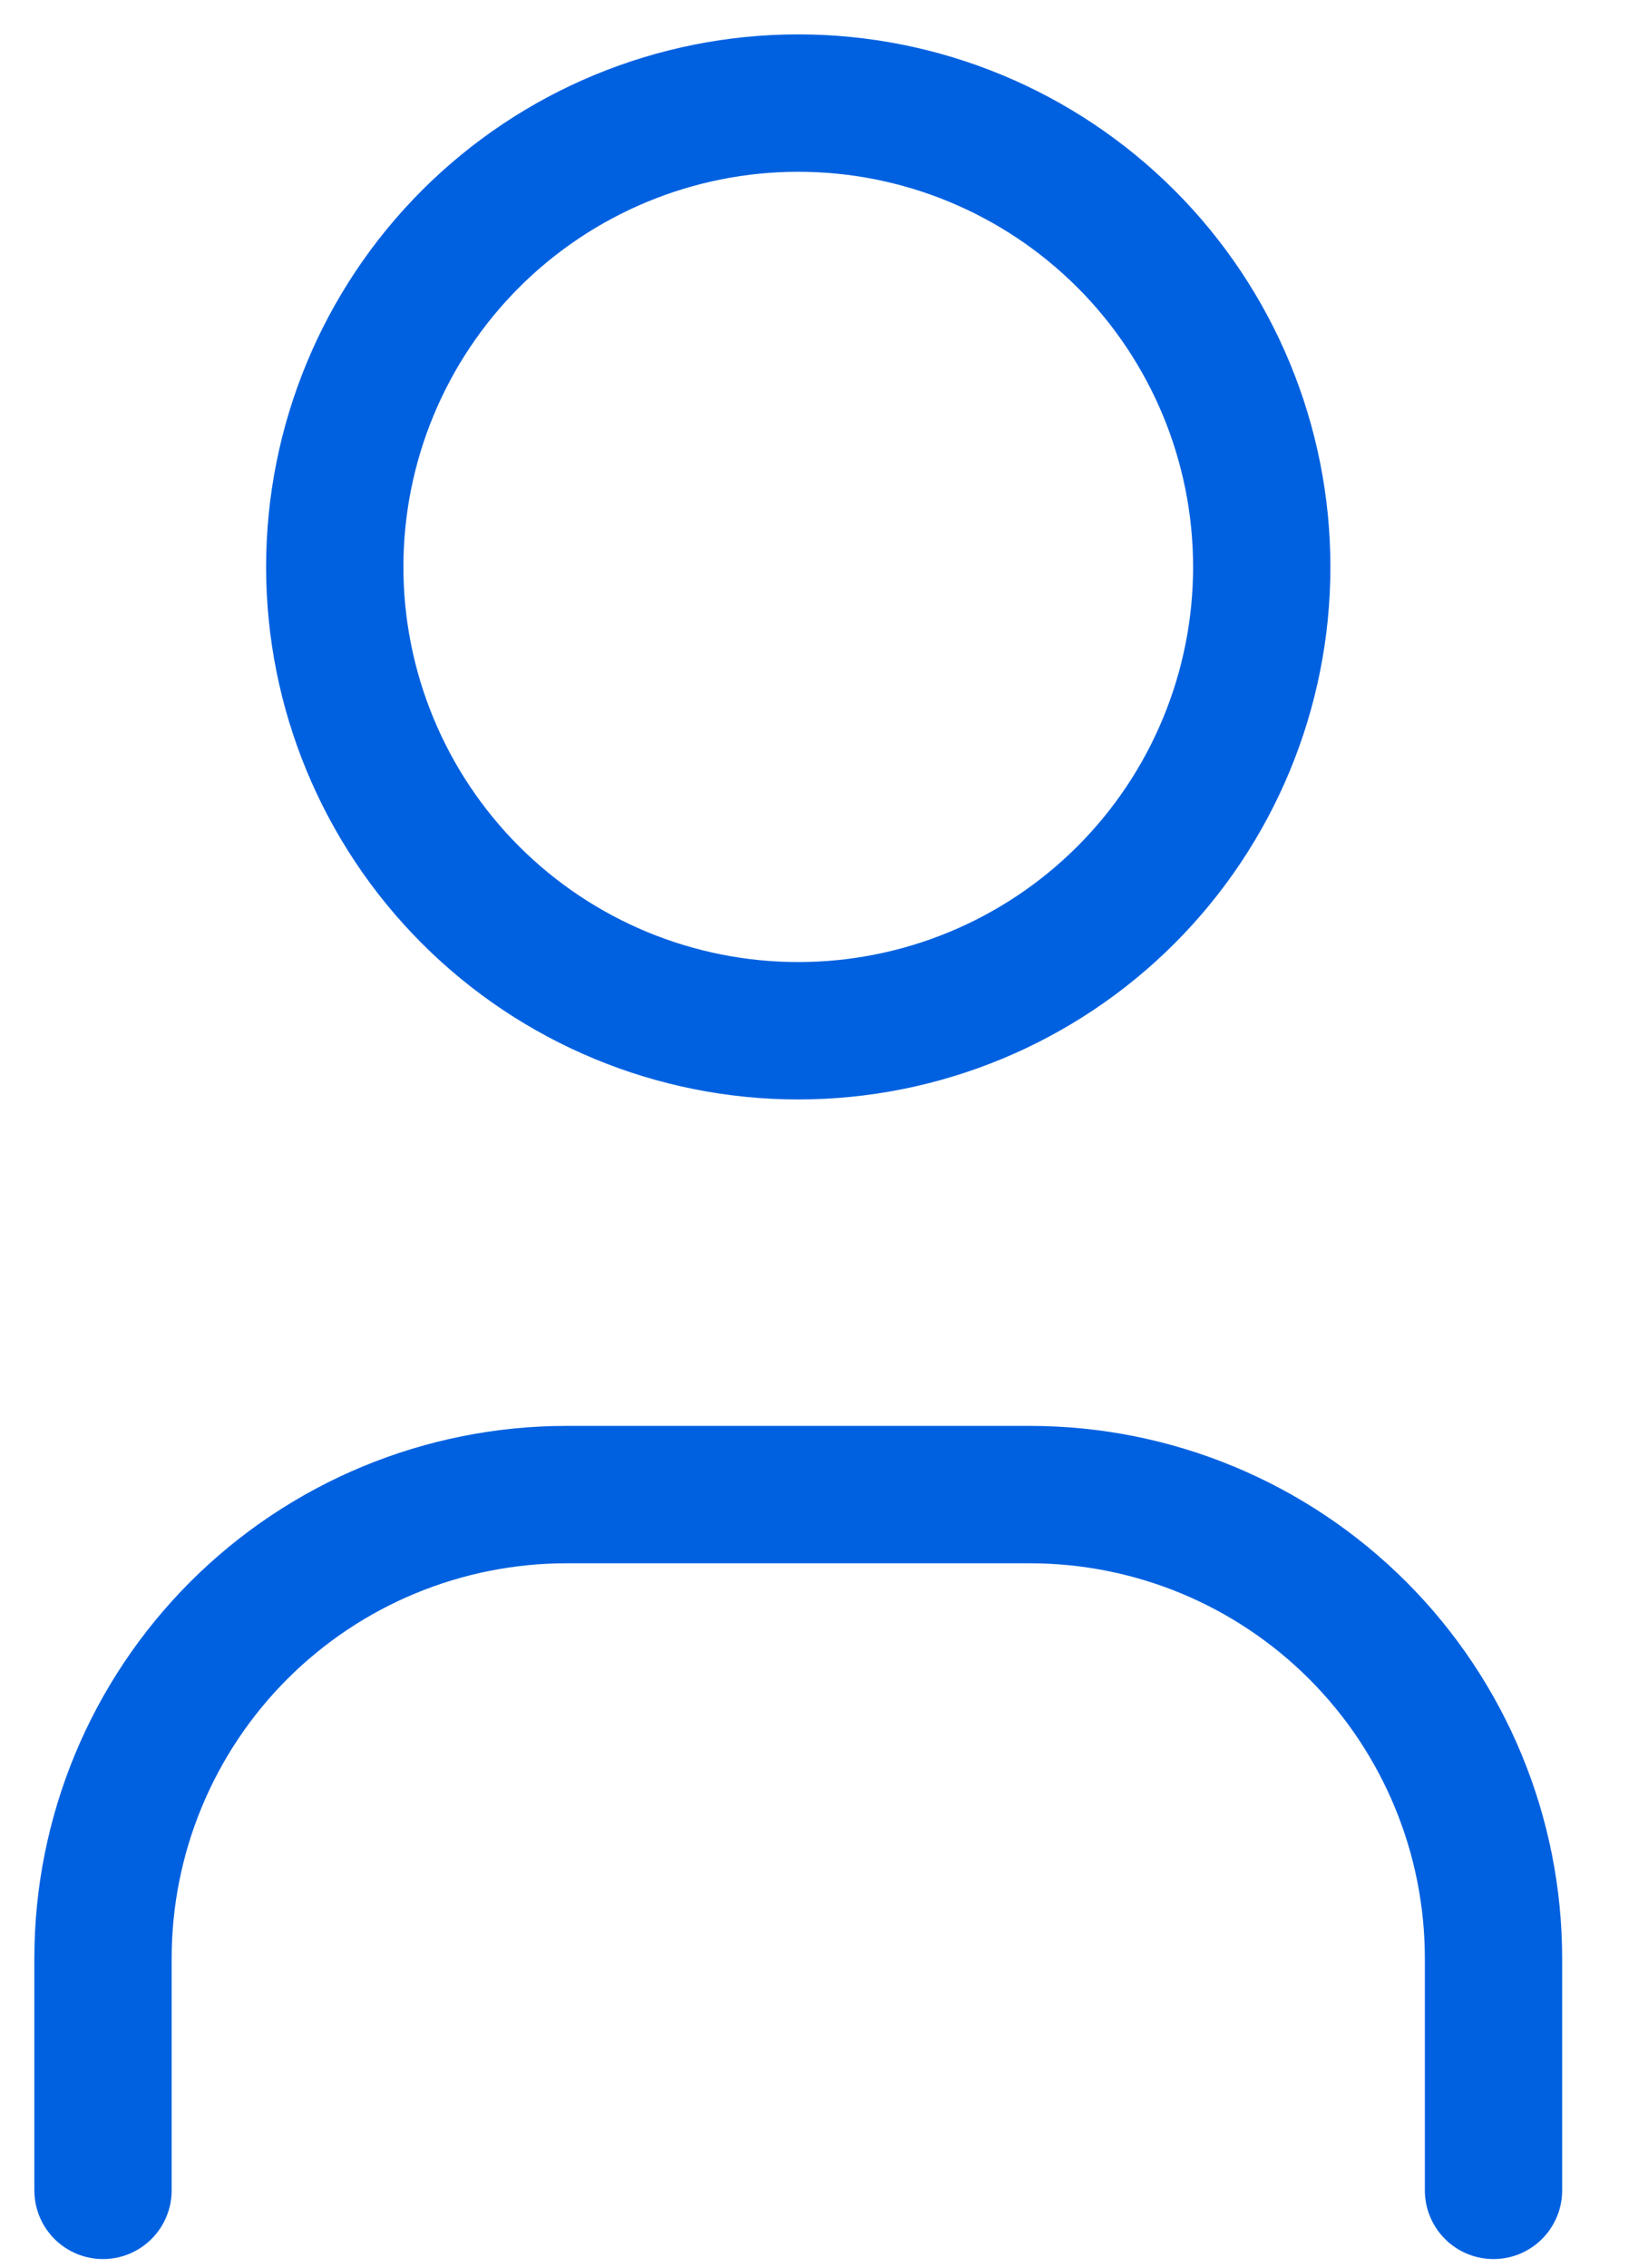 <svg width="16" height="22" viewBox="0 0 16 22" fill="none" xmlns="http://www.w3.org/2000/svg">
<path d="M1 21.25V19C1 17.806 1.474 16.662 2.318 15.818C3.162 14.974 4.307 14.5 5.5 14.5H10C11.194 14.5 12.338 14.974 13.182 15.818C14.026 16.662 14.5 17.806 14.5 19V21.25M3.25 5.5C3.25 6.693 3.724 7.838 4.568 8.682C5.412 9.526 6.557 10 7.75 10C8.943 10 10.088 9.526 10.932 8.682C11.776 7.838 12.25 6.693 12.25 5.5C12.25 4.307 11.776 3.162 10.932 2.318C10.088 1.474 8.943 1 7.75 1C6.557 1 5.412 1.474 4.568 2.318C3.724 3.162 3.25 4.307 3.25 5.5Z" stroke="#0061E0" stroke-width="1.333" stroke-linecap="round" stroke-linejoin="round"/>
</svg>
